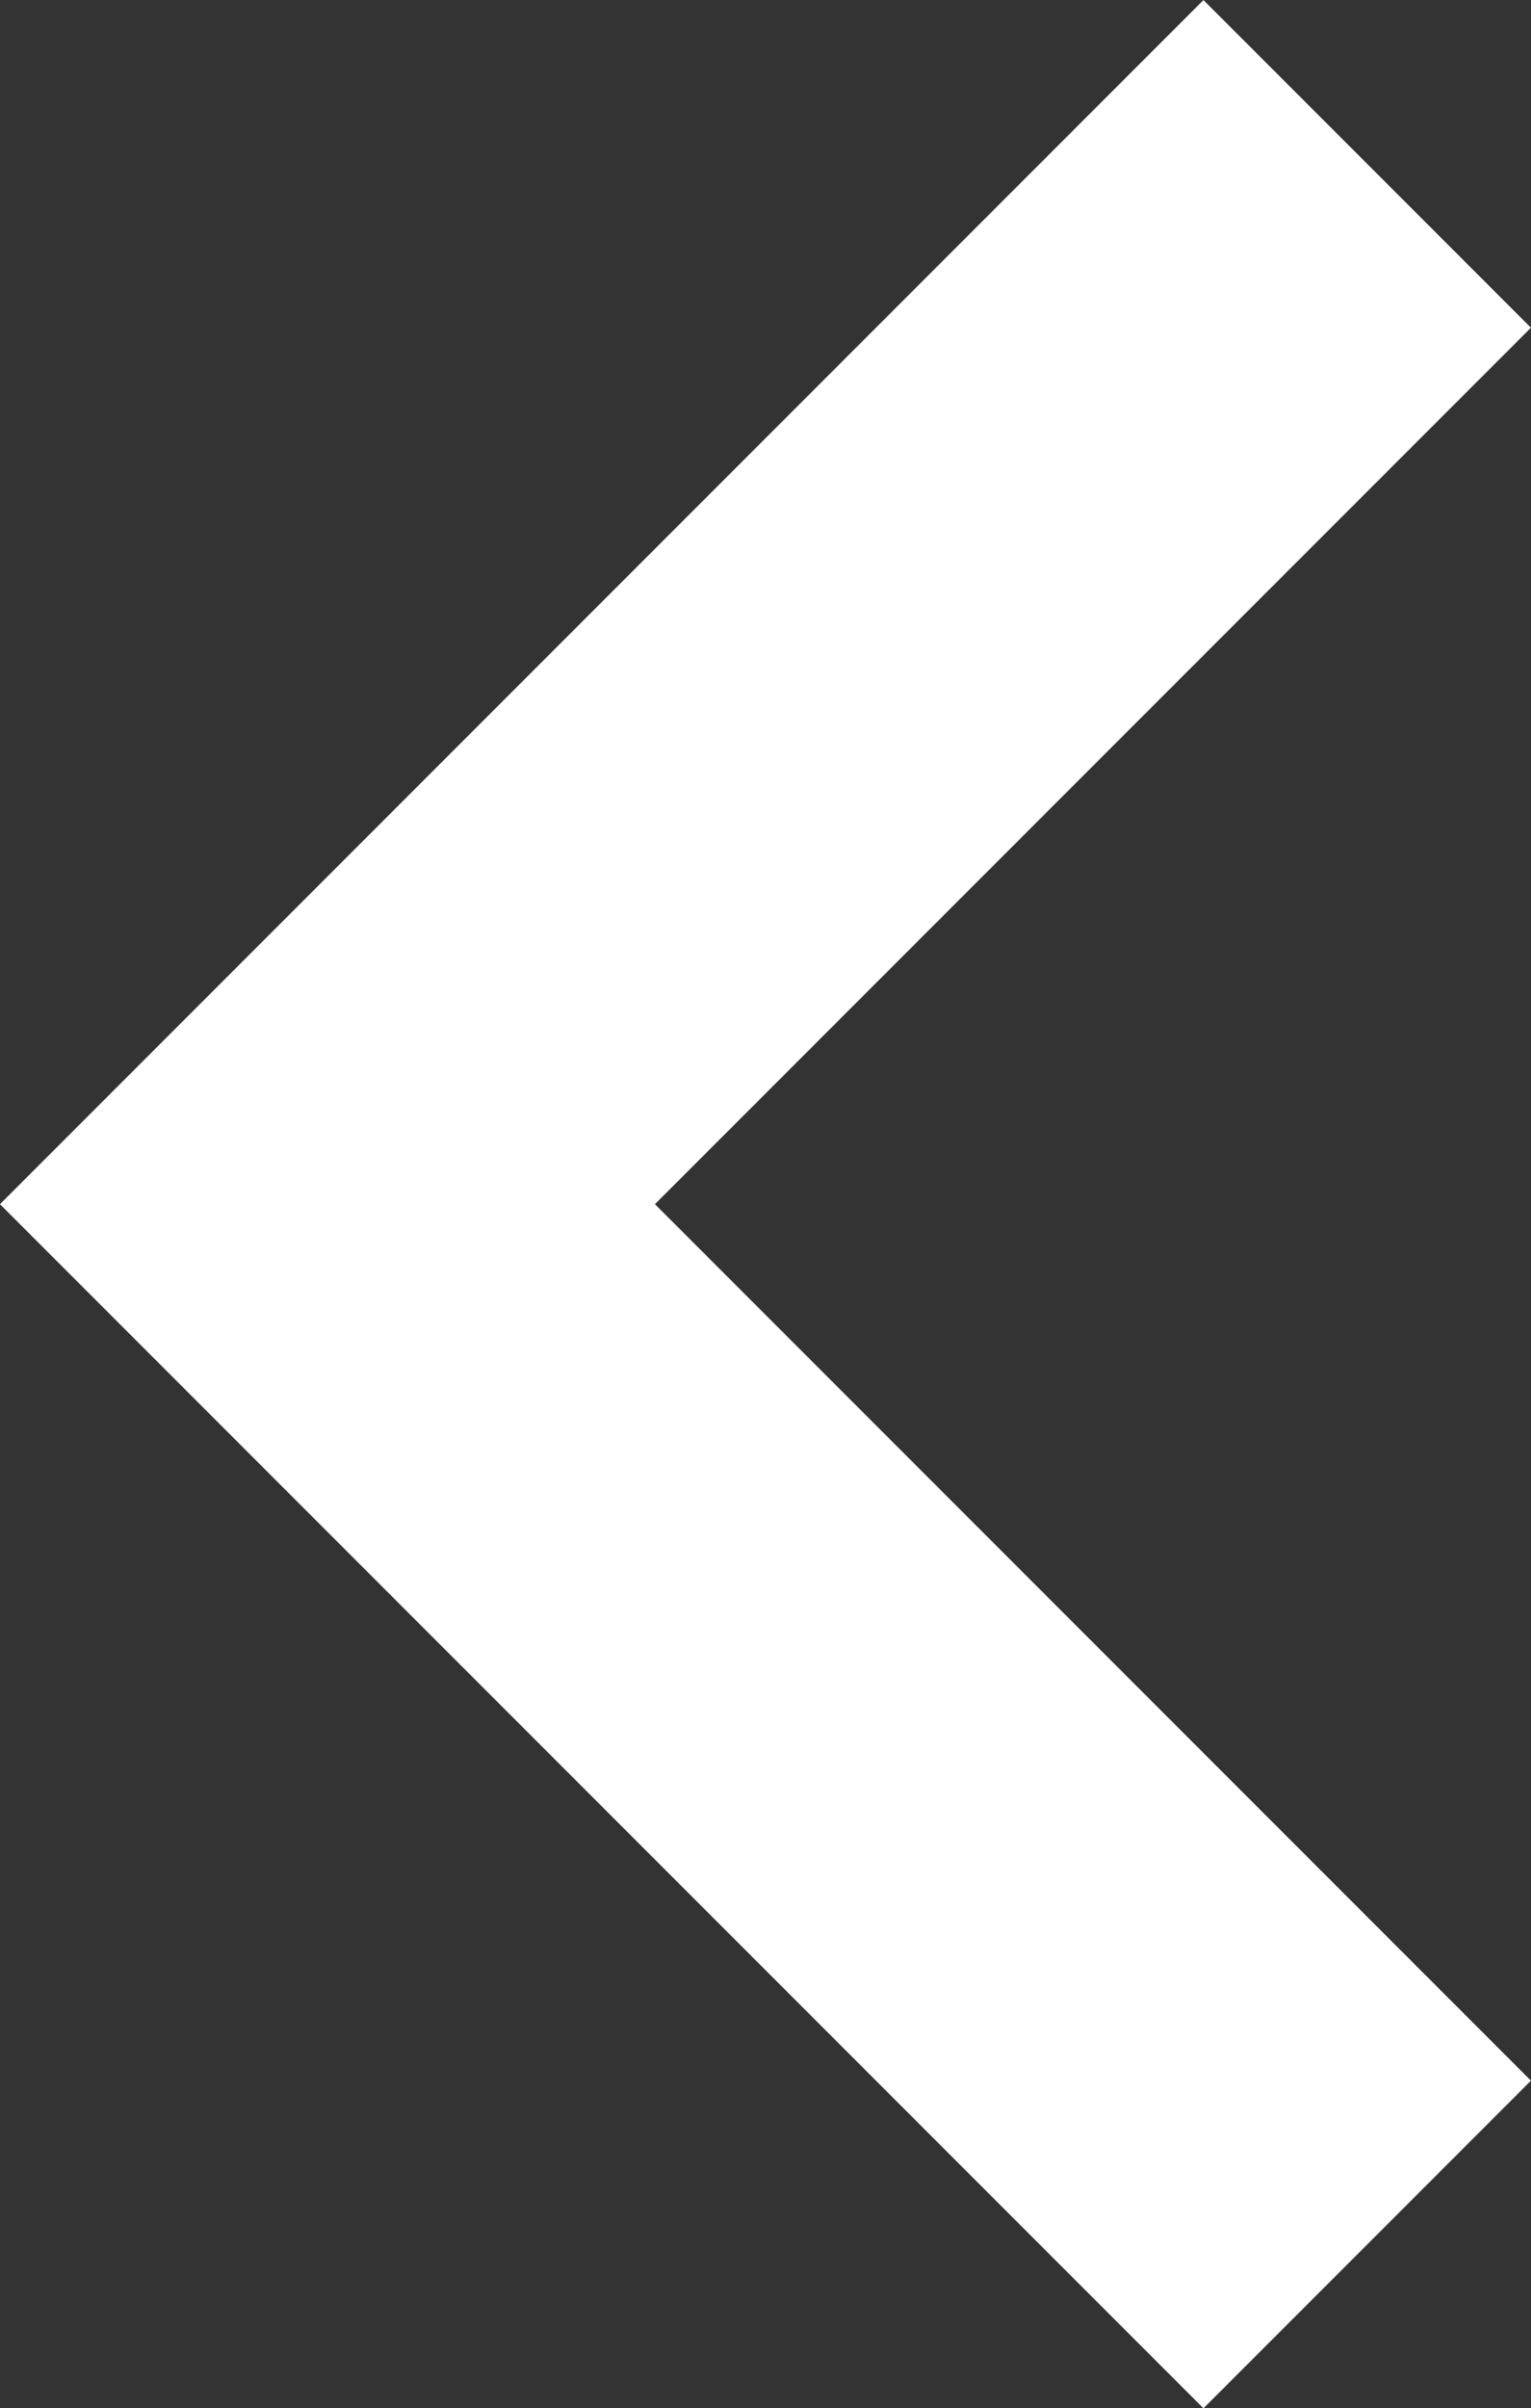 <svg xmlns="http://www.w3.org/2000/svg" width="9.917" height="15.591" viewBox="0 0 9.917 15.591">
  <rect x="0" y="0" width="9.917" height="15.591" fill="#333333" stroke="none"/>
  <g id="グループ_47284" data-name="グループ 47284" transform="translate(8.856 1.061) rotate(90)">
    <g id="グループ_47283" data-name="グループ 47283" transform="translate(0 0)">
      <g id="グループ_47282" data-name="グループ 47282">
        <g id="グループ_47281" data-name="グループ 47281">
          <path id="パス_99292" data-name="パス 99292" d="M0,6.735,6.735,0,13.47,6.735" transform="translate(13.47 6.735) rotate(180)" fill="none" stroke="#fff" stroke-miterlimit="10" stroke-width="3"/>
        </g>
      </g>
    </g>
  </g>
</svg>
